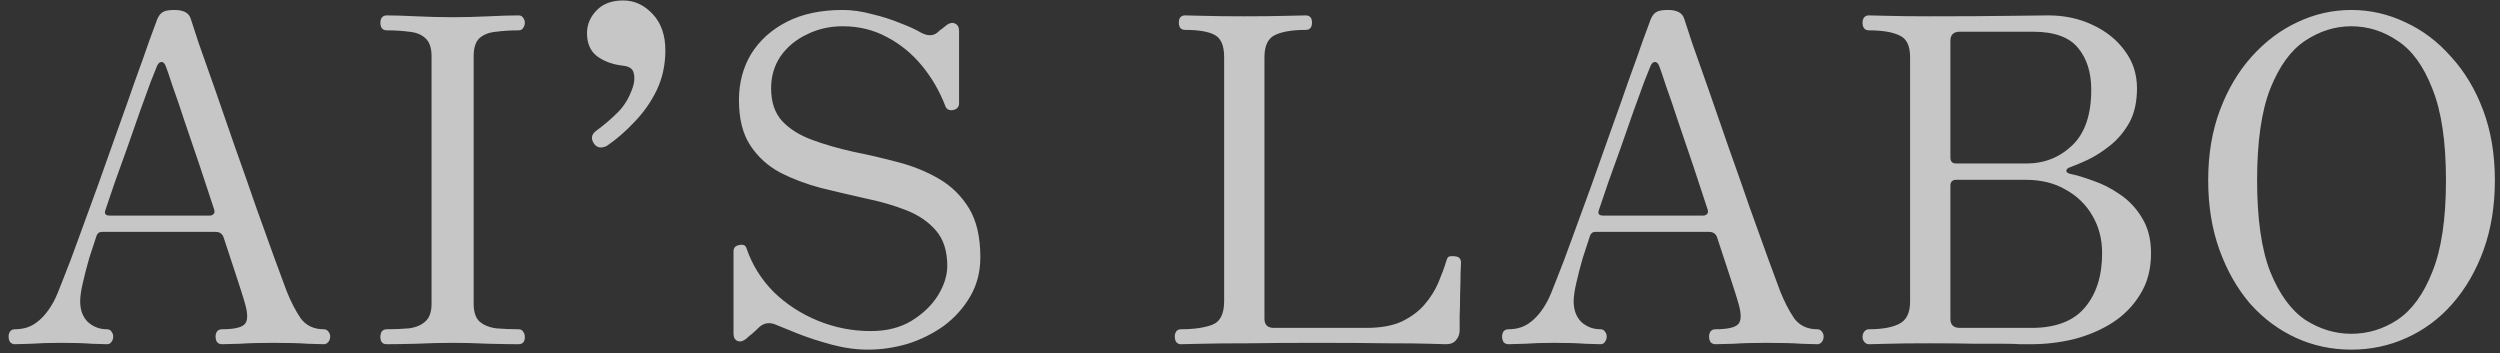 <svg width="276" height="39" viewBox="0 0 276 39" fill="none" xmlns="http://www.w3.org/2000/svg">
<rect x="0" y="0" width="276" height="39" fill="#333333" stroke="none"/>
<path opacity="0.9" d="M1.65 38C1.417 38 1.233 37.917 1.1 37.75C1 37.583 0.95 37.383 0.95 37.15C0.95 36.95 1 36.767 1.1 36.6C1.233 36.433 1.417 36.35 1.65 36.35C2.617 36.35 3.433 36.083 4.1 35.55C4.8 35.017 5.417 34.25 5.95 33.25C6.183 32.817 6.533 31.983 7 30.75C7.5 29.517 8.067 28.017 8.7 26.25C9.367 24.45 10.067 22.533 10.8 20.5C11.533 18.467 12.25 16.45 12.95 14.45C13.683 12.417 14.35 10.533 14.95 8.8C15.583 7.067 16.1 5.617 16.5 4.45C16.933 3.25 17.217 2.483 17.35 2.15C17.517 1.75 17.717 1.483 17.95 1.35C18.183 1.183 18.617 1.1 19.25 1.1C20.25 1.1 20.85 1.417 21.05 2.05C21.183 2.483 21.483 3.4 21.95 4.8C22.45 6.2 23.05 7.9 23.75 9.9C24.45 11.9 25.183 14.017 25.95 16.25C26.75 18.483 27.517 20.667 28.25 22.8C29.017 24.933 29.7 26.833 30.3 28.5C30.9 30.133 31.35 31.35 31.65 32.15C32.117 33.317 32.633 34.317 33.2 35.15C33.8 35.95 34.65 36.35 35.75 36.35C35.95 36.35 36.117 36.433 36.25 36.6C36.383 36.767 36.45 36.95 36.45 37.15C36.45 37.383 36.383 37.583 36.25 37.75C36.117 37.917 35.95 38 35.75 38C35.417 38 34.817 37.983 33.95 37.95C33.117 37.883 31.833 37.85 30.1 37.85C28.667 37.85 27.467 37.883 26.5 37.95C25.533 37.983 24.867 38 24.5 38C24.267 38 24.083 37.917 23.95 37.75C23.85 37.583 23.8 37.383 23.8 37.15C23.8 36.95 23.85 36.767 23.95 36.6C24.083 36.433 24.267 36.35 24.5 36.35C25.867 36.35 26.717 36.15 27.05 35.75C27.383 35.35 27.367 34.55 27 33.35C26.967 33.25 26.933 33.133 26.9 33C26.867 32.867 26.783 32.6 26.65 32.2C26.517 31.767 26.3 31.1 26 30.2C25.7 29.267 25.267 27.95 24.7 26.25C24.567 25.817 24.267 25.6 23.8 25.6H11.25C10.95 25.6 10.75 25.75 10.65 26.05C10.417 26.75 10.15 27.567 9.85 28.5C9.583 29.433 9.35 30.333 9.15 31.2C8.95 32.067 8.85 32.75 8.85 33.25C8.85 34.217 9.133 34.983 9.7 35.55C10.3 36.083 11 36.35 11.8 36.35C12.033 36.35 12.2 36.433 12.3 36.6C12.433 36.767 12.5 36.95 12.5 37.15C12.5 37.383 12.433 37.583 12.3 37.75C12.2 37.917 12.033 38 11.8 38C11.467 38 10.9 37.983 10.1 37.95C9.3 37.883 8.167 37.85 6.7 37.85C5.433 37.85 4.35 37.883 3.45 37.95C2.583 37.983 1.983 38 1.65 38ZM12.1 23.8H23.15C23.317 23.8 23.45 23.75 23.55 23.65C23.683 23.55 23.717 23.383 23.65 23.15C23.15 21.617 22.617 20 22.05 18.3C21.483 16.6 20.933 14.983 20.4 13.45C19.9 11.917 19.45 10.6 19.05 9.5C18.683 8.367 18.433 7.633 18.3 7.3C18.167 6.967 18 6.817 17.8 6.85C17.633 6.85 17.483 6.983 17.35 7.25C17.25 7.483 17.017 8.067 16.65 9C16.317 9.9 15.917 11 15.45 12.3C15.017 13.567 14.55 14.9 14.05 16.3C13.55 17.667 13.083 18.967 12.65 20.2C12.25 21.4 11.917 22.383 11.65 23.15C11.483 23.583 11.633 23.8 12.1 23.8ZM42.693 38C42.226 38 41.993 37.733 41.993 37.2C41.993 36.967 42.043 36.767 42.143 36.6C42.276 36.433 42.46 36.35 42.693 36.35C43.593 36.35 44.41 36.317 45.143 36.25C45.91 36.15 46.51 35.9 46.943 35.5C47.41 35.1 47.643 34.45 47.643 33.55V6.2C47.643 5.267 47.41 4.6 46.943 4.2C46.51 3.8 45.91 3.567 45.143 3.5C44.41 3.4 43.593 3.35 42.693 3.35C42.46 3.35 42.276 3.267 42.143 3.1C42.043 2.933 41.993 2.733 41.993 2.5C41.993 2.3 42.043 2.117 42.143 1.95C42.276 1.783 42.46 1.7 42.693 1.7C43.493 1.7 44.576 1.733 45.943 1.8C47.343 1.867 48.676 1.9 49.943 1.9C51.243 1.9 52.576 1.867 53.943 1.8C55.31 1.733 56.41 1.7 57.243 1.7C57.476 1.7 57.643 1.783 57.743 1.95C57.876 2.117 57.943 2.3 57.943 2.5C57.943 2.733 57.876 2.933 57.743 3.1C57.643 3.267 57.476 3.35 57.243 3.35C56.376 3.35 55.56 3.4 54.793 3.5C54.026 3.567 53.41 3.8 52.943 4.2C52.51 4.6 52.293 5.267 52.293 6.2V33.55C52.293 34.45 52.51 35.1 52.943 35.5C53.41 35.9 54.026 36.15 54.793 36.25C55.56 36.317 56.376 36.35 57.243 36.35C57.476 36.35 57.643 36.433 57.743 36.6C57.876 36.767 57.943 36.967 57.943 37.2C57.943 37.733 57.71 38 57.243 38C56.41 38 55.31 37.983 53.943 37.95C52.576 37.883 51.243 37.85 49.943 37.85C48.676 37.85 47.343 37.883 45.943 37.95C44.576 37.983 43.493 38 42.693 38ZM67.005 16.1C66.406 16.4 65.939 16.333 65.606 15.9C65.206 15.333 65.272 14.85 65.805 14.45C66.672 13.817 67.456 13.15 68.156 12.45C68.889 11.75 69.456 10.817 69.856 9.65C70.055 9.05 70.089 8.517 69.956 8.05C69.856 7.583 69.456 7.317 68.755 7.25C67.622 7.117 66.672 6.767 65.906 6.2C65.172 5.633 64.805 4.783 64.805 3.65C64.805 2.717 65.156 1.883 65.856 1.15C66.555 0.417 67.539 0.05 68.805 0.05C70.039 0.05 71.122 0.55 72.055 1.55C72.989 2.55 73.456 3.883 73.456 5.55C73.456 7.15 73.139 8.617 72.505 9.95C71.872 11.25 71.055 12.417 70.055 13.45C69.089 14.483 68.072 15.367 67.005 16.1ZM95.83 38.6C94.53 38.6 93.196 38.417 91.83 38.05C90.463 37.683 89.23 37.283 88.13 36.85C87.063 36.417 86.28 36.1 85.78 35.9C85.013 35.533 84.346 35.617 83.78 36.15C83.546 36.383 83.296 36.617 83.03 36.85C82.763 37.05 82.546 37.233 82.38 37.4C82.046 37.667 81.73 37.75 81.43 37.65C81.13 37.517 80.98 37.25 80.98 36.85V27.75C80.98 27.35 81.196 27.117 81.63 27.05C82.063 26.95 82.33 27.083 82.43 27.45C83.03 29.217 84.013 30.8 85.38 32.2C86.78 33.567 88.413 34.633 90.28 35.4C92.146 36.167 94.096 36.55 96.13 36.55C97.863 36.55 99.346 36.183 100.58 35.45C101.846 34.683 102.83 33.75 103.53 32.65C104.23 31.517 104.58 30.417 104.58 29.35C104.58 27.717 104.163 26.417 103.33 25.45C102.496 24.483 101.396 23.733 100.03 23.2C98.663 22.667 97.163 22.233 95.53 21.9C93.896 21.533 92.263 21.15 90.63 20.75C88.996 20.317 87.496 19.75 86.13 19.05C84.763 18.317 83.663 17.317 82.83 16.05C81.996 14.783 81.58 13.117 81.58 11.05C81.58 9.15 82.03 7.45 82.93 5.95C83.863 4.45 85.18 3.267 86.88 2.4C88.58 1.533 90.63 1.1 93.03 1.1C94.063 1.1 95.13 1.25 96.23 1.55C97.363 1.817 98.413 2.15 99.38 2.55C100.346 2.917 101.08 3.25 101.58 3.55C102.346 3.983 102.98 4 103.48 3.6C103.646 3.433 103.83 3.283 104.03 3.15C104.23 2.983 104.396 2.85 104.53 2.75C104.863 2.517 105.163 2.467 105.43 2.6C105.73 2.733 105.88 3 105.88 3.4V11.4C105.88 11.8 105.663 12.05 105.23 12.15C104.796 12.217 104.513 12.083 104.38 11.75C103.746 10.083 102.88 8.583 101.78 7.25C100.68 5.917 99.396 4.867 97.93 4.1C96.463 3.3 94.83 2.9 93.03 2.9C91.596 2.9 90.28 3.2 89.08 3.8C87.88 4.367 86.913 5.167 86.18 6.2C85.48 7.233 85.13 8.417 85.13 9.75C85.13 11.283 85.546 12.5 86.38 13.4C87.213 14.267 88.313 14.95 89.68 15.45C91.046 15.95 92.546 16.383 94.18 16.75C95.846 17.083 97.496 17.467 99.13 17.9C100.796 18.333 102.313 18.95 103.68 19.75C105.046 20.55 106.146 21.633 106.98 23C107.813 24.367 108.23 26.167 108.23 28.4C108.23 30 107.863 31.433 107.13 32.7C106.396 33.967 105.43 35.05 104.23 35.95C103.03 36.817 101.696 37.483 100.23 37.95C98.763 38.383 97.296 38.6 95.83 38.6ZM130.345 38C130.145 38 129.979 37.917 129.845 37.75C129.745 37.583 129.695 37.383 129.695 37.15C129.695 36.95 129.745 36.767 129.845 36.6C129.979 36.433 130.145 36.35 130.345 36.35C131.812 36.35 132.979 36.183 133.845 35.85C134.712 35.517 135.145 34.65 135.145 33.25V6.3C135.145 5.033 134.795 4.217 134.095 3.85C133.395 3.483 132.312 3.3 130.845 3.3C130.379 3.3 130.145 3.033 130.145 2.5C130.145 1.967 130.379 1.7 130.845 1.7C131.112 1.7 131.812 1.717 132.945 1.75C134.112 1.783 135.579 1.8 137.345 1.8C139.145 1.8 140.662 1.783 141.895 1.75C143.162 1.717 143.912 1.7 144.145 1.7C144.612 1.7 144.845 1.967 144.845 2.5C144.845 3.033 144.612 3.3 144.145 3.3C142.712 3.3 141.595 3.483 140.795 3.85C139.995 4.217 139.595 5.033 139.595 6.3V35.2C139.595 35.867 139.945 36.2 140.645 36.2H150.845C152.412 36.2 153.712 35.967 154.745 35.5C155.779 35 156.612 34.383 157.245 33.65C157.912 32.883 158.429 32.067 158.795 31.2C159.162 30.333 159.462 29.517 159.695 28.75C159.762 28.483 159.879 28.333 160.045 28.3C160.245 28.267 160.445 28.267 160.645 28.3C161.079 28.333 161.295 28.567 161.295 29C161.295 29.133 161.279 29.533 161.245 30.2C161.245 30.867 161.229 31.633 161.195 32.5C161.195 33.367 161.179 34.167 161.145 34.9C161.145 35.633 161.145 36.15 161.145 36.45C161.145 36.883 161.012 37.25 160.745 37.55C160.512 37.85 160.145 38 159.645 38C159.445 38 158.829 37.983 157.795 37.95C156.795 37.917 155.279 37.9 153.245 37.9C151.212 37.867 148.529 37.85 145.195 37.85C142.462 37.85 140.012 37.867 137.845 37.9C135.712 37.9 133.979 37.917 132.645 37.95C131.345 37.983 130.579 38 130.345 38ZM166.531 38C166.298 38 166.114 37.917 165.981 37.75C165.881 37.583 165.831 37.383 165.831 37.15C165.831 36.95 165.881 36.767 165.981 36.6C166.114 36.433 166.298 36.35 166.531 36.35C167.498 36.35 168.314 36.083 168.981 35.55C169.681 35.017 170.298 34.25 170.831 33.25C171.064 32.817 171.414 31.983 171.881 30.75C172.381 29.517 172.948 28.017 173.581 26.25C174.248 24.45 174.948 22.533 175.681 20.5C176.414 18.467 177.131 16.45 177.831 14.45C178.564 12.417 179.231 10.533 179.831 8.8C180.464 7.067 180.981 5.617 181.381 4.45C181.814 3.25 182.098 2.483 182.231 2.15C182.398 1.75 182.598 1.483 182.831 1.35C183.064 1.183 183.498 1.1 184.131 1.1C185.131 1.1 185.731 1.417 185.931 2.05C186.064 2.483 186.364 3.4 186.831 4.8C187.331 6.2 187.931 7.9 188.631 9.9C189.331 11.9 190.064 14.017 190.831 16.25C191.631 18.483 192.398 20.667 193.131 22.8C193.898 24.933 194.581 26.833 195.181 28.5C195.781 30.133 196.231 31.35 196.531 32.15C196.998 33.317 197.514 34.317 198.081 35.15C198.681 35.95 199.531 36.35 200.631 36.35C200.831 36.35 200.998 36.433 201.131 36.6C201.264 36.767 201.331 36.95 201.331 37.15C201.331 37.383 201.264 37.583 201.131 37.75C200.998 37.917 200.831 38 200.631 38C200.298 38 199.698 37.983 198.831 37.95C197.998 37.883 196.714 37.85 194.981 37.85C193.548 37.85 192.348 37.883 191.381 37.95C190.414 37.983 189.748 38 189.381 38C189.148 38 188.964 37.917 188.831 37.75C188.731 37.583 188.681 37.383 188.681 37.15C188.681 36.95 188.731 36.767 188.831 36.6C188.964 36.433 189.148 36.35 189.381 36.35C190.748 36.35 191.598 36.15 191.931 35.75C192.264 35.35 192.248 34.55 191.881 33.35C191.848 33.25 191.814 33.133 191.781 33C191.748 32.867 191.664 32.6 191.531 32.2C191.398 31.767 191.181 31.1 190.881 30.2C190.581 29.267 190.148 27.95 189.581 26.25C189.448 25.817 189.148 25.6 188.681 25.6H176.131C175.831 25.6 175.631 25.75 175.531 26.05C175.298 26.75 175.031 27.567 174.731 28.5C174.464 29.433 174.231 30.333 174.031 31.2C173.831 32.067 173.731 32.75 173.731 33.25C173.731 34.217 174.014 34.983 174.581 35.55C175.181 36.083 175.881 36.35 176.681 36.35C176.914 36.35 177.081 36.433 177.181 36.6C177.314 36.767 177.381 36.95 177.381 37.15C177.381 37.383 177.314 37.583 177.181 37.75C177.081 37.917 176.914 38 176.681 38C176.348 38 175.781 37.983 174.981 37.95C174.181 37.883 173.048 37.85 171.581 37.85C170.314 37.85 169.231 37.883 168.331 37.95C167.464 37.983 166.864 38 166.531 38ZM176.981 23.8H188.031C188.198 23.8 188.331 23.75 188.431 23.65C188.564 23.55 188.598 23.383 188.531 23.15C188.031 21.617 187.498 20 186.931 18.3C186.364 16.6 185.814 14.983 185.281 13.45C184.781 11.917 184.331 10.6 183.931 9.5C183.564 8.367 183.314 7.633 183.181 7.3C183.048 6.967 182.881 6.817 182.681 6.85C182.514 6.85 182.364 6.983 182.231 7.25C182.131 7.483 181.898 8.067 181.531 9C181.198 9.9 180.798 11 180.331 12.3C179.898 13.567 179.431 14.9 178.931 16.3C178.431 17.667 177.964 18.967 177.531 20.2C177.131 21.4 176.798 22.383 176.531 23.15C176.364 23.583 176.514 23.8 176.981 23.8ZM206.324 38C206.124 38 205.957 37.917 205.824 37.75C205.69 37.583 205.624 37.4 205.624 37.2C205.624 36.967 205.69 36.767 205.824 36.6C205.957 36.433 206.124 36.35 206.324 36.35C207.79 36.35 208.907 36.15 209.674 35.75C210.474 35.35 210.874 34.533 210.874 33.3V6.3C210.874 5.033 210.474 4.233 209.674 3.9C208.907 3.533 207.79 3.35 206.324 3.35C206.09 3.35 205.907 3.267 205.774 3.1C205.674 2.933 205.624 2.733 205.624 2.5C205.624 2.3 205.674 2.117 205.774 1.95C205.907 1.783 206.09 1.7 206.324 1.7C206.59 1.7 207.307 1.717 208.474 1.75C209.64 1.783 211.174 1.8 213.074 1.8C216.64 1.8 219.524 1.783 221.724 1.75C223.957 1.717 225.424 1.7 226.124 1.7C227.924 1.7 229.557 2.05 231.024 2.75C232.524 3.45 233.707 4.4 234.574 5.6C235.474 6.8 235.924 8.183 235.924 9.75C235.924 11.25 235.64 12.517 235.074 13.55C234.507 14.55 233.807 15.383 232.974 16.05C232.14 16.717 231.307 17.25 230.474 17.65C229.674 18.017 229.04 18.283 228.574 18.45C228.274 18.55 228.124 18.683 228.124 18.85C228.124 19.017 228.274 19.133 228.574 19.2C229.24 19.333 230.074 19.583 231.074 19.95C232.074 20.283 233.057 20.783 234.024 21.45C235.024 22.117 235.84 22.983 236.474 24.05C237.14 25.117 237.474 26.417 237.474 27.95C237.474 29.717 237.074 31.233 236.274 32.5C235.507 33.767 234.474 34.817 233.174 35.65C231.907 36.45 230.49 37.05 228.924 37.45C227.39 37.817 225.84 38 224.274 38C223.907 38 223.49 38 223.024 38C222.59 37.967 221.99 37.95 221.224 37.95C220.457 37.95 219.407 37.95 218.074 37.95C216.774 37.917 215.057 37.9 212.924 37.9C211.024 37.9 209.54 37.917 208.474 37.95C207.407 37.983 206.69 38 206.324 38ZM216.374 36.2H224.274C226.94 36.2 228.907 35.45 230.174 33.95C231.44 32.45 232.074 30.45 232.074 27.95C232.074 26.417 231.724 25.05 231.024 23.85C230.324 22.617 229.34 21.65 228.074 20.95C226.84 20.217 225.357 19.85 223.624 19.85H215.974C215.54 19.85 215.324 20.067 215.324 20.5V35.2C215.324 35.867 215.674 36.2 216.374 36.2ZM215.974 18.05H223.724C225.69 18.05 227.374 17.383 228.774 16.05C230.174 14.717 230.874 12.667 230.874 9.9C230.874 8 230.39 6.467 229.424 5.3C228.457 4.1 226.79 3.5 224.424 3.5H216.374C215.674 3.5 215.324 3.833 215.324 4.5V17.4C215.324 17.833 215.54 18.05 215.974 18.05ZM259.584 38.6C257.417 38.6 255.384 38.167 253.484 37.3C251.584 36.433 249.9 35.183 248.434 33.55C247 31.883 245.867 29.9 245.034 27.6C244.2 25.3 243.784 22.733 243.784 19.9C243.784 17.033 244.217 14.45 245.084 12.15C245.95 9.85 247.117 7.883 248.584 6.25C250.084 4.583 251.767 3.317 253.634 2.45C255.534 1.55 257.517 1.1 259.584 1.1C261.65 1.1 263.634 1.55 265.534 2.45C267.434 3.317 269.117 4.583 270.584 6.25C272.084 7.883 273.267 9.85 274.134 12.15C275 14.45 275.434 17.033 275.434 19.9C275.434 22.733 275.017 25.3 274.184 27.6C273.35 29.9 272.2 31.883 270.734 33.55C269.3 35.183 267.617 36.433 265.684 37.3C263.784 38.167 261.75 38.6 259.584 38.6ZM259.584 36.85C261.417 36.85 263.117 36.333 264.684 35.3C266.284 34.233 267.567 32.467 268.534 30C269.534 27.533 270.034 24.167 270.034 19.9C270.034 15.633 269.534 12.267 268.534 9.8C267.567 7.3 266.284 5.533 264.684 4.5C263.117 3.433 261.417 2.9 259.584 2.9C257.784 2.9 256.084 3.433 254.484 4.5C252.917 5.533 251.634 7.3 250.634 9.8C249.667 12.267 249.184 15.633 249.184 19.9C249.184 24.167 249.667 27.533 250.634 30C251.634 32.467 252.917 34.233 254.484 35.3C256.084 36.333 257.784 36.85 259.584 36.85Z" fill="white" fill-opacity="0.8"/>
</svg>
